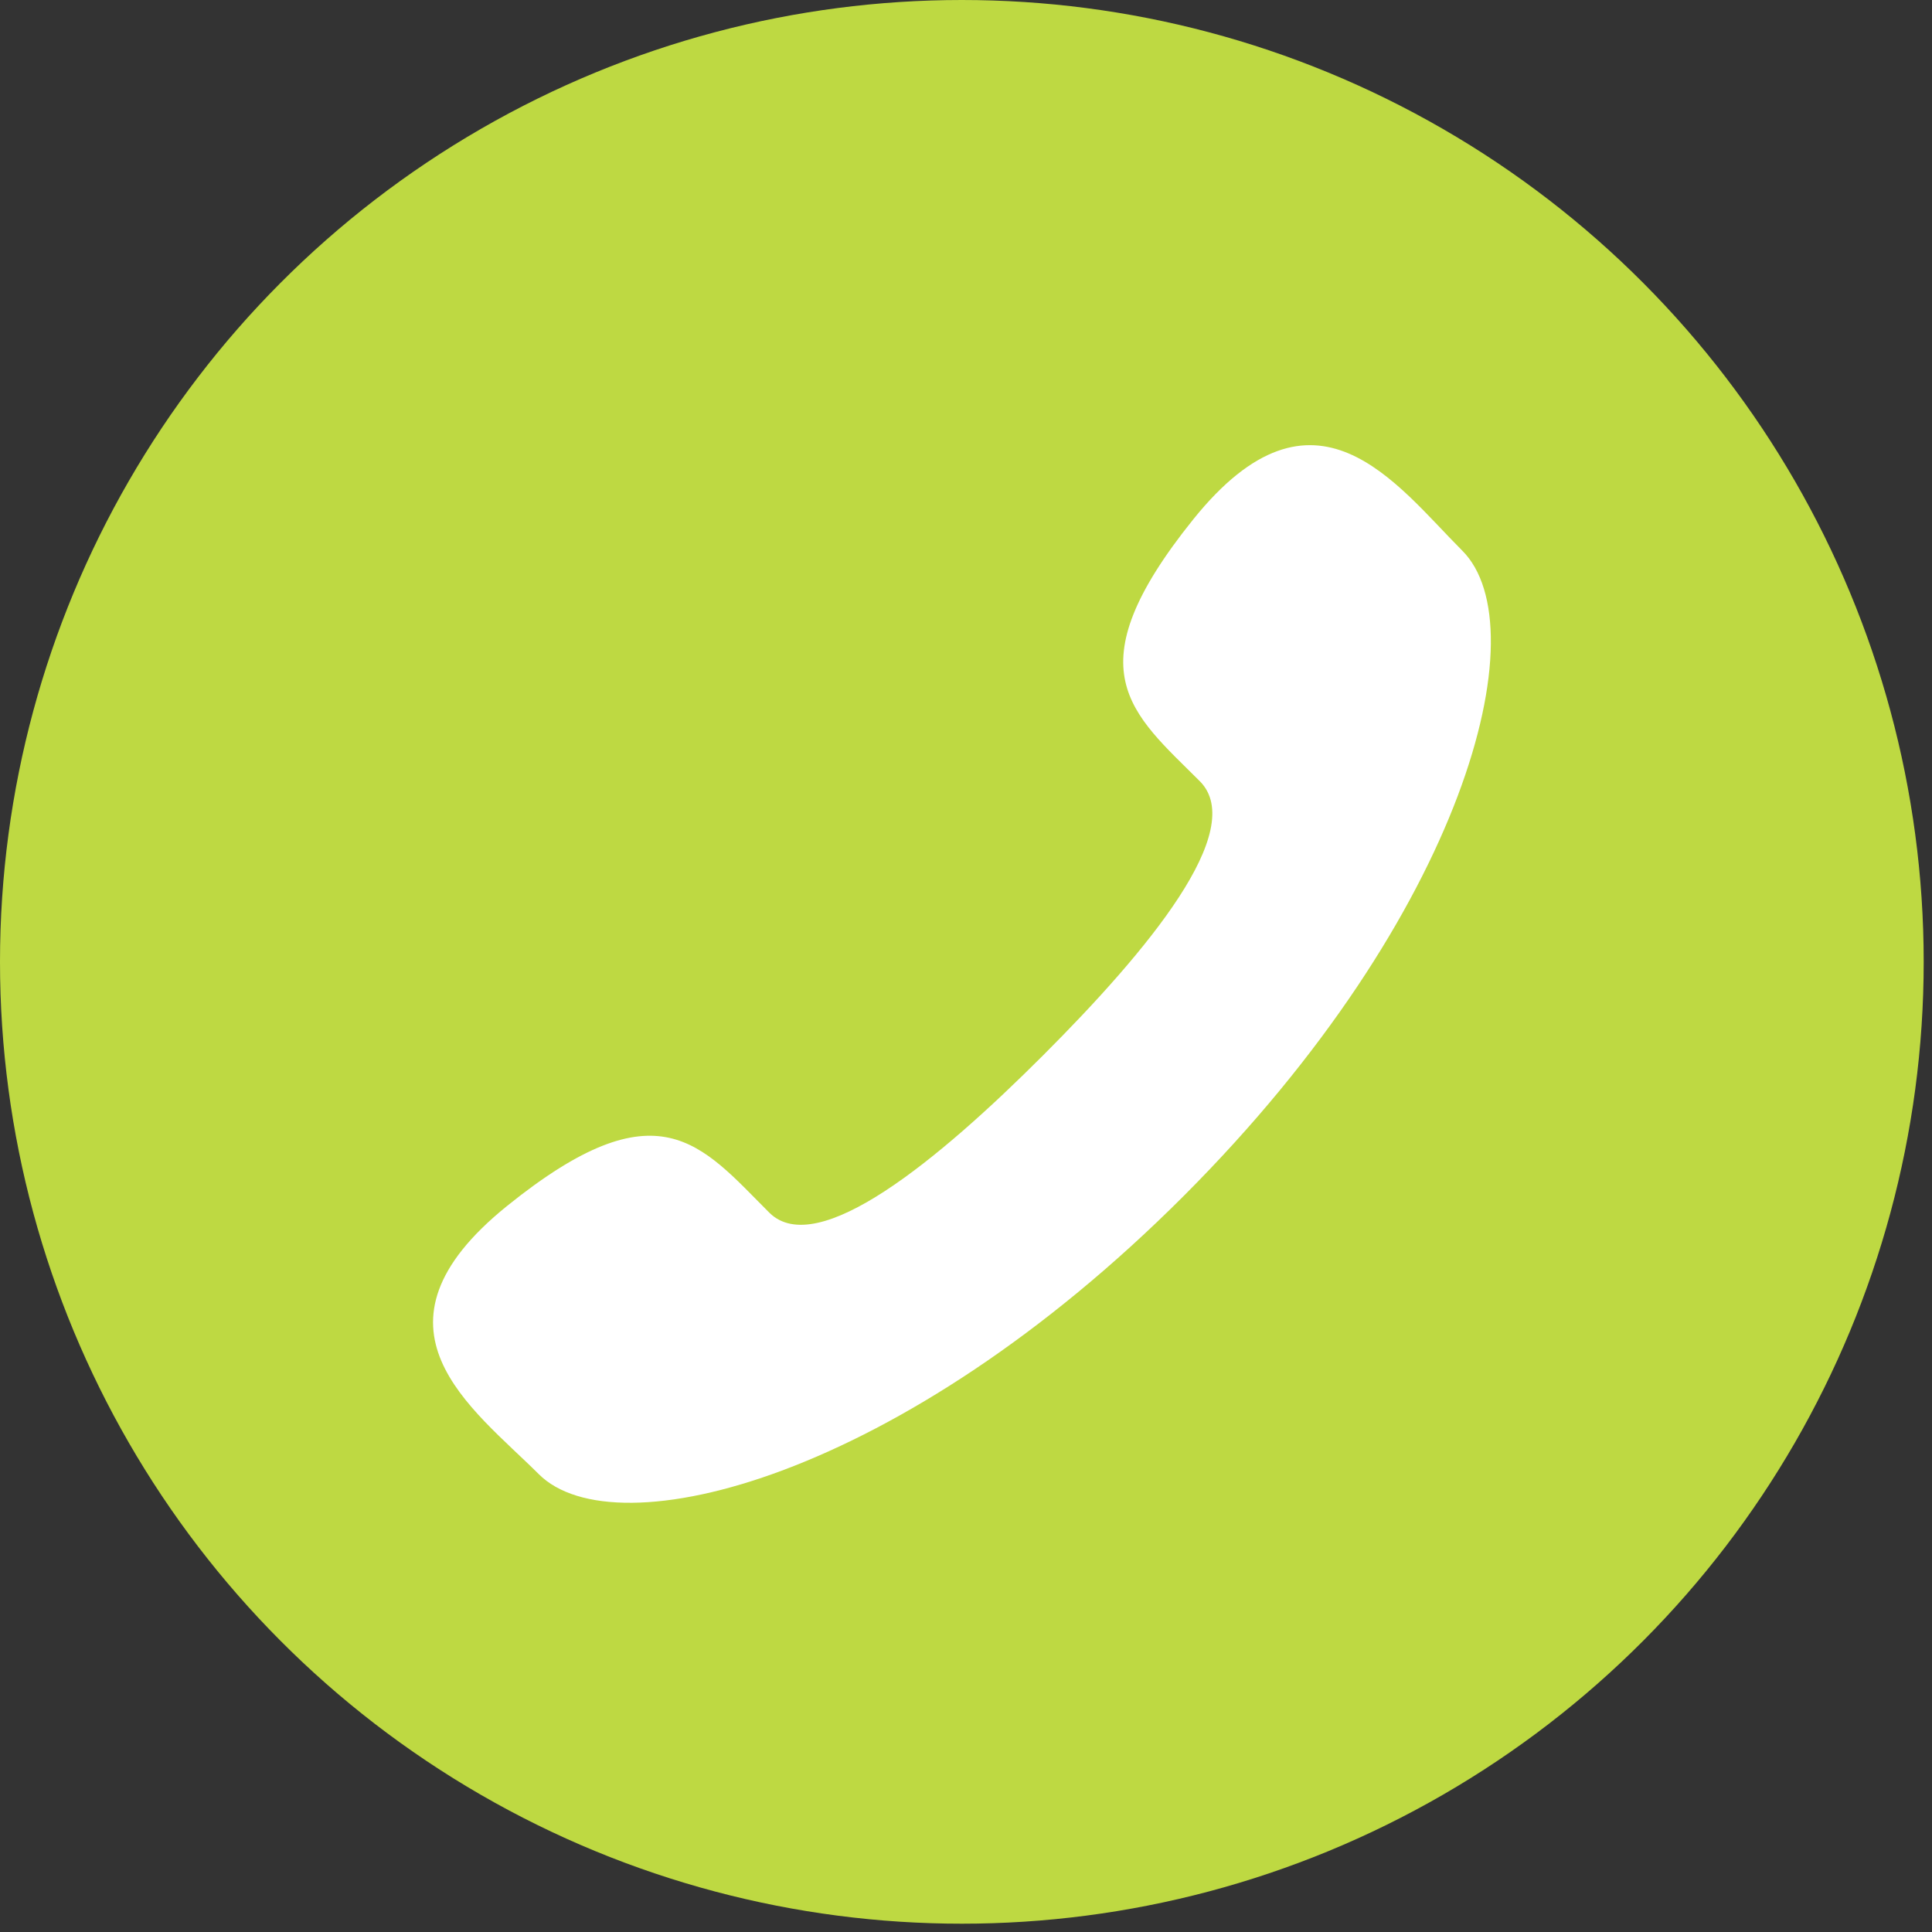 <svg width="135" height="135" xmlns="http://www.w3.org/2000/svg"><rect width="100%" height="100%" fill="#333333" stroke="none"/><g fill="none"><circle cx="67.21" cy="67.21" r="67.21" fill="#BED942"/><path d="M72.89 73.74c-7.31 7.31-15.78 14.31-19.13 11-4.79-4.79-7.75-9-18.32-.48S33 98.37 37.64 103c5.36 5.38 25.36.3 45.08-19.44 19.72-19.74 24.82-39.72 19.46-45.08-4.64-4.64-10.3-12.76-18.8-2.19s-4.32 13.52.47 18.31c3.35 3.4-3.64 11.82-10.96 19.14z" fill="#FFF"/></g></svg>